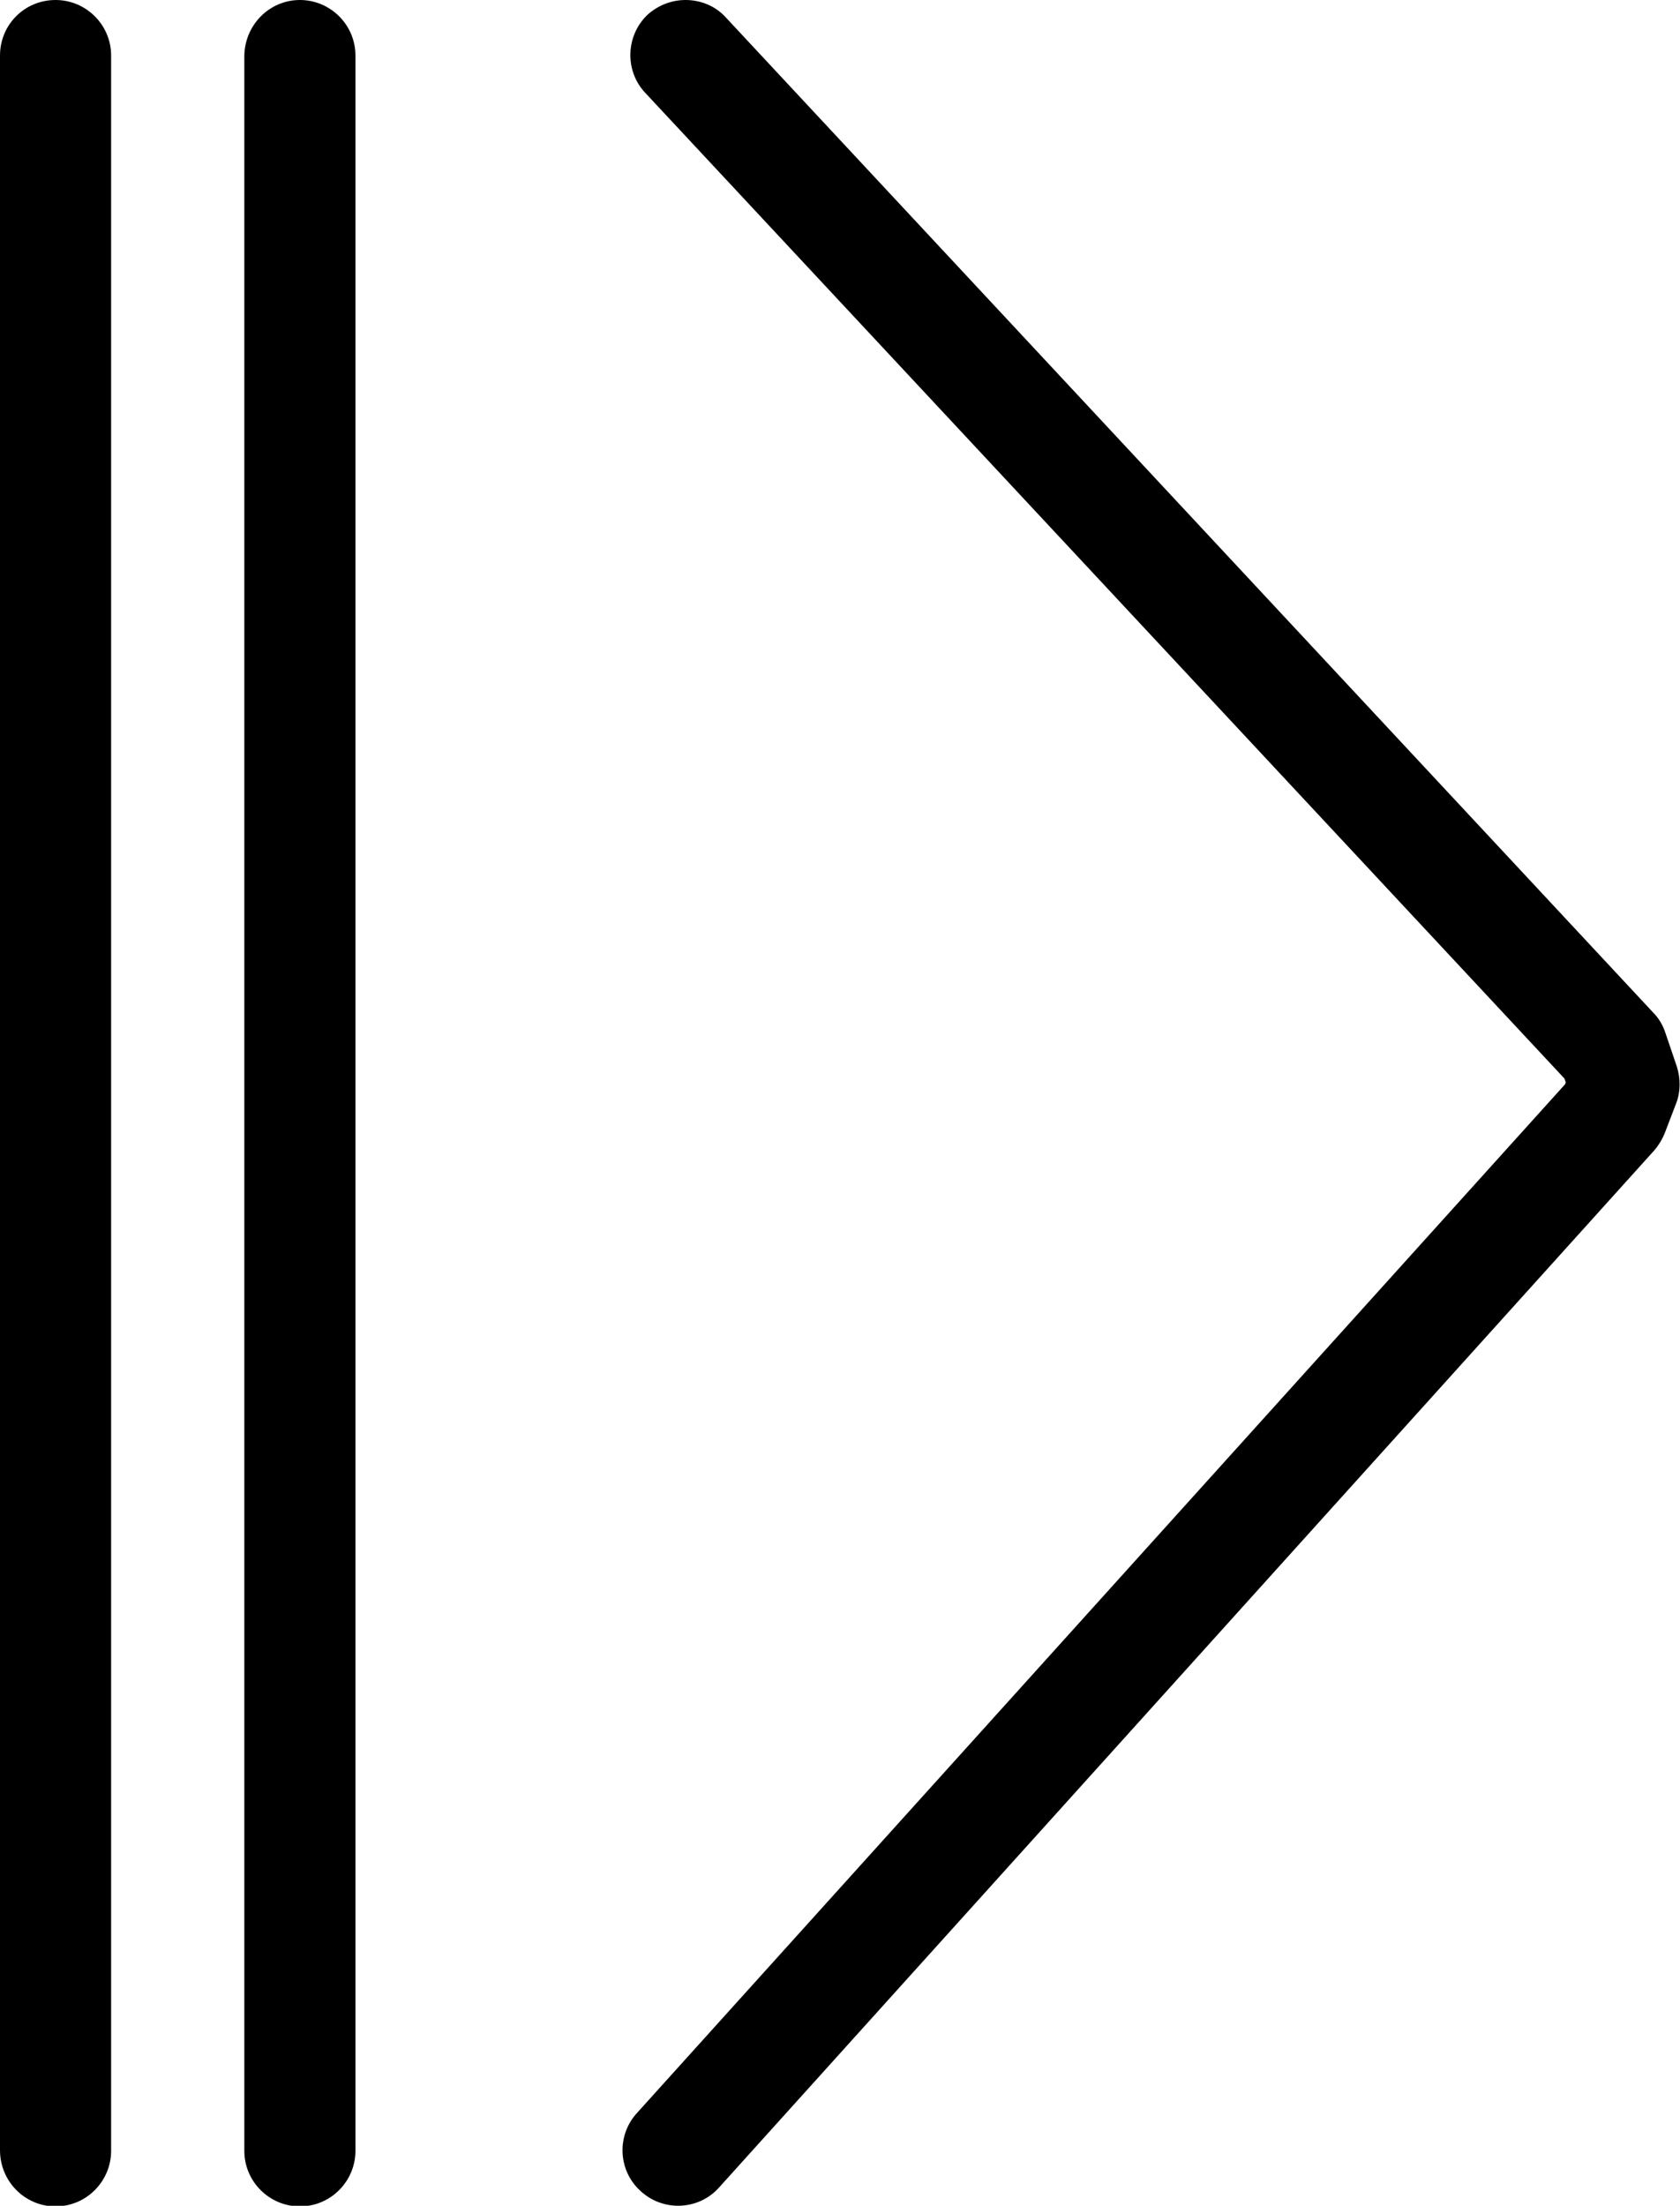 <?xml version="1.0" encoding="utf-8"?>
<!-- Generator: Adobe Illustrator 27.8.1, SVG Export Plug-In . SVG Version: 6.00 Build 0)  -->
<svg version="1.1" id="Layer_1" xmlns="http://www.w3.org/2000/svg" xmlns:xlink="http://www.w3.org/1999/xlink" x="0px" y="0px"
	 viewBox="0 0 26.61 34.93" style="enable-background:new 0 0 26.61 34.93;" xml:space="preserve">
<g>
	<g>
		<g>
			<path d="M10.86,0c0.23,0,0.47,0.09,0.64,0.28l14.69,15.76c0.09,0.09,0.15,0.2,0.19,0.32l0.18,0.53c0.06,0.19,0.06,0.4-0.01,0.58
				l-0.18,0.47c-0.04,0.1-0.1,0.2-0.17,0.28L11.39,34.64c-0.32,0.36-0.88,0.39-1.24,0.06c-0.36-0.32-0.39-0.88-0.06-1.24l14.7-16.29
				l0.01-0.03l-0.02-0.06L10.22,1.47c-0.33-0.35-0.31-0.91,0.04-1.24C10.43,0.08,10.64,0,10.86,0z"/>
		</g>
	</g>
	<g>
		<path d="M4.75,0c0.48,0,0.88,0.39,0.88,0.88v33.18c0,0.48-0.39,0.88-0.88,0.88c-0.48,0-0.88-0.39-0.88-0.88V0.88
			C3.88,0.39,4.27,0,4.75,0z"/>
	</g>
	<g>
		<path d="M0.88,0c0.48,0,0.88,0.39,0.88,0.88v33.18c0,0.48-0.39,0.88-0.88,0.88S0,34.54,0,34.05V0.88C0,0.39,0.39,0,0.88,0z"/>
	</g>
</g>
</svg>

